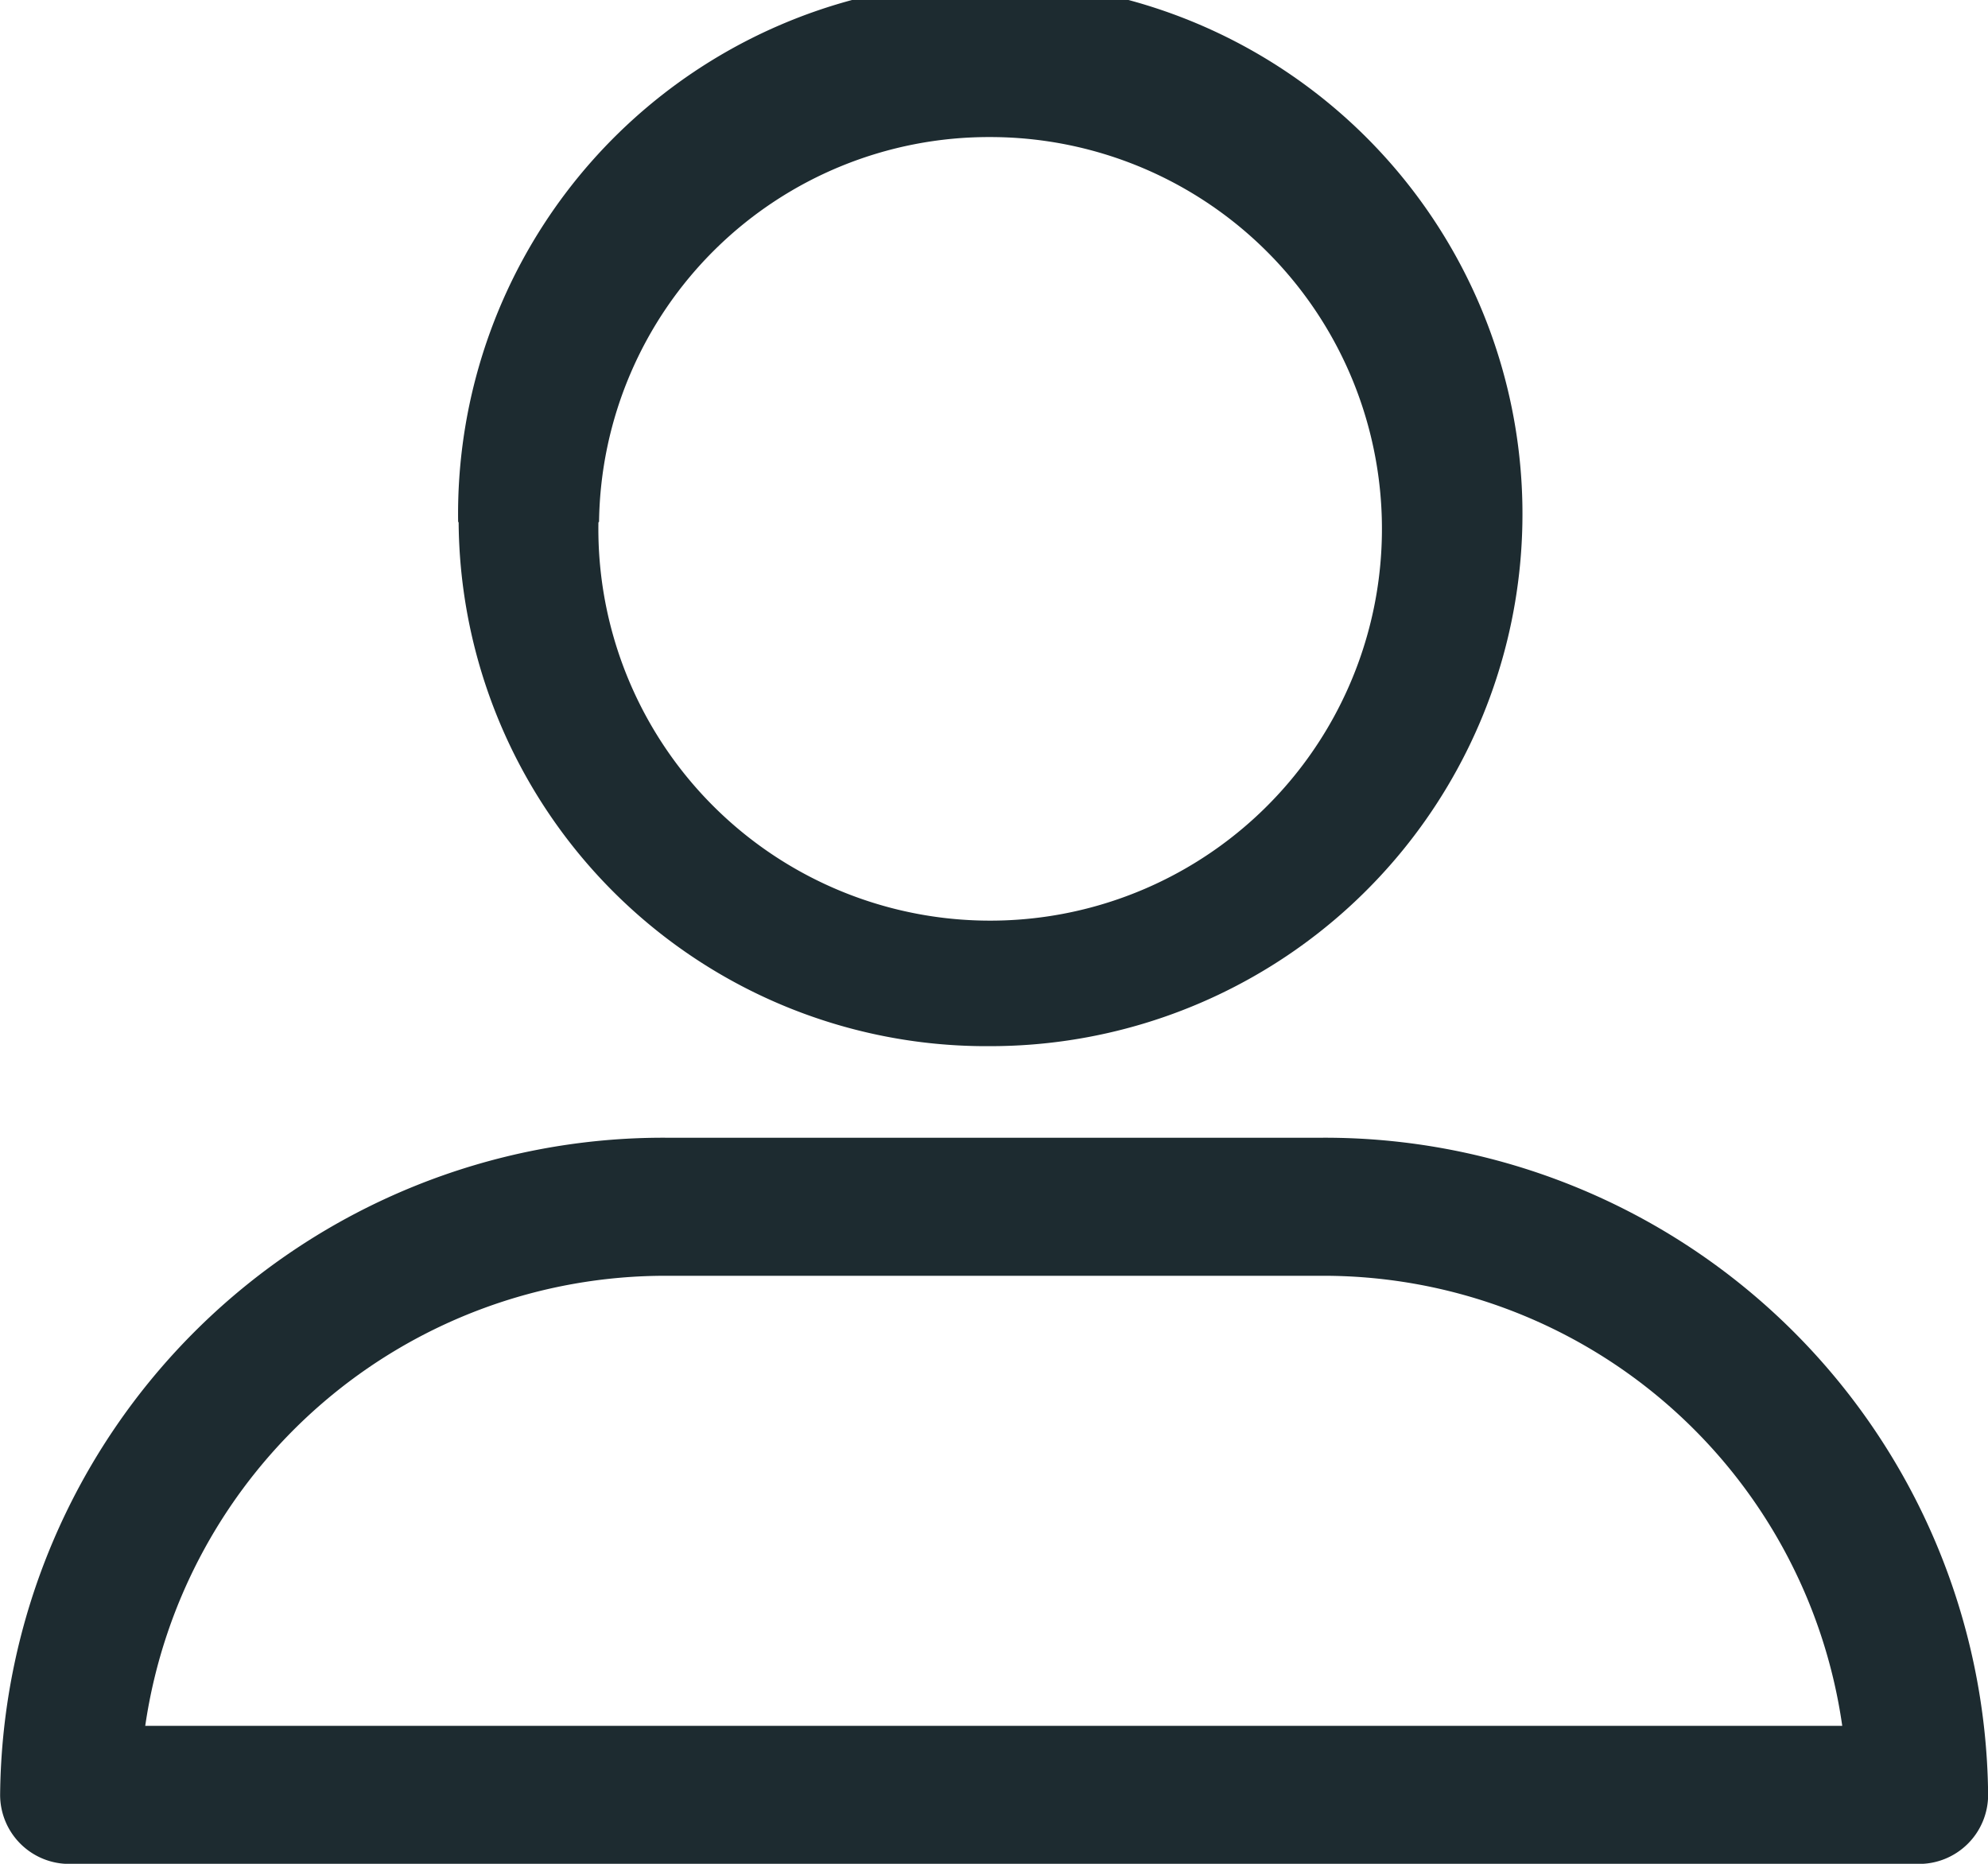 <svg xmlns="http://www.w3.org/2000/svg" width="15.999" height="14.999" viewBox="0 0 15.999 14.999">
  <path id="icon-user" d="M1365.565,111a.556.556,0,0,1-.564-.556,5.337,5.337,0,0,1,5.372-5.288h5.255a5.338,5.338,0,0,1,5.372,5.288.556.556,0,0,1-.564.556Zm.6-1.111h13.661a4.218,4.218,0,0,0-4.2-3.622h-5.255A4.23,4.23,0,0,0,1366.169,109.888Zm2.522-9.686a4.283,4.283,0,1,1,4.282,4.216A4.247,4.247,0,0,1,1368.691,100.2Zm1.129,0a3.153,3.153,0,1,0,3.153-3.1A3.138,3.138,0,0,0,1369.821,100.2Z" transform="translate(-1365 -96)" fill="#1d2b30"/>
</svg>
